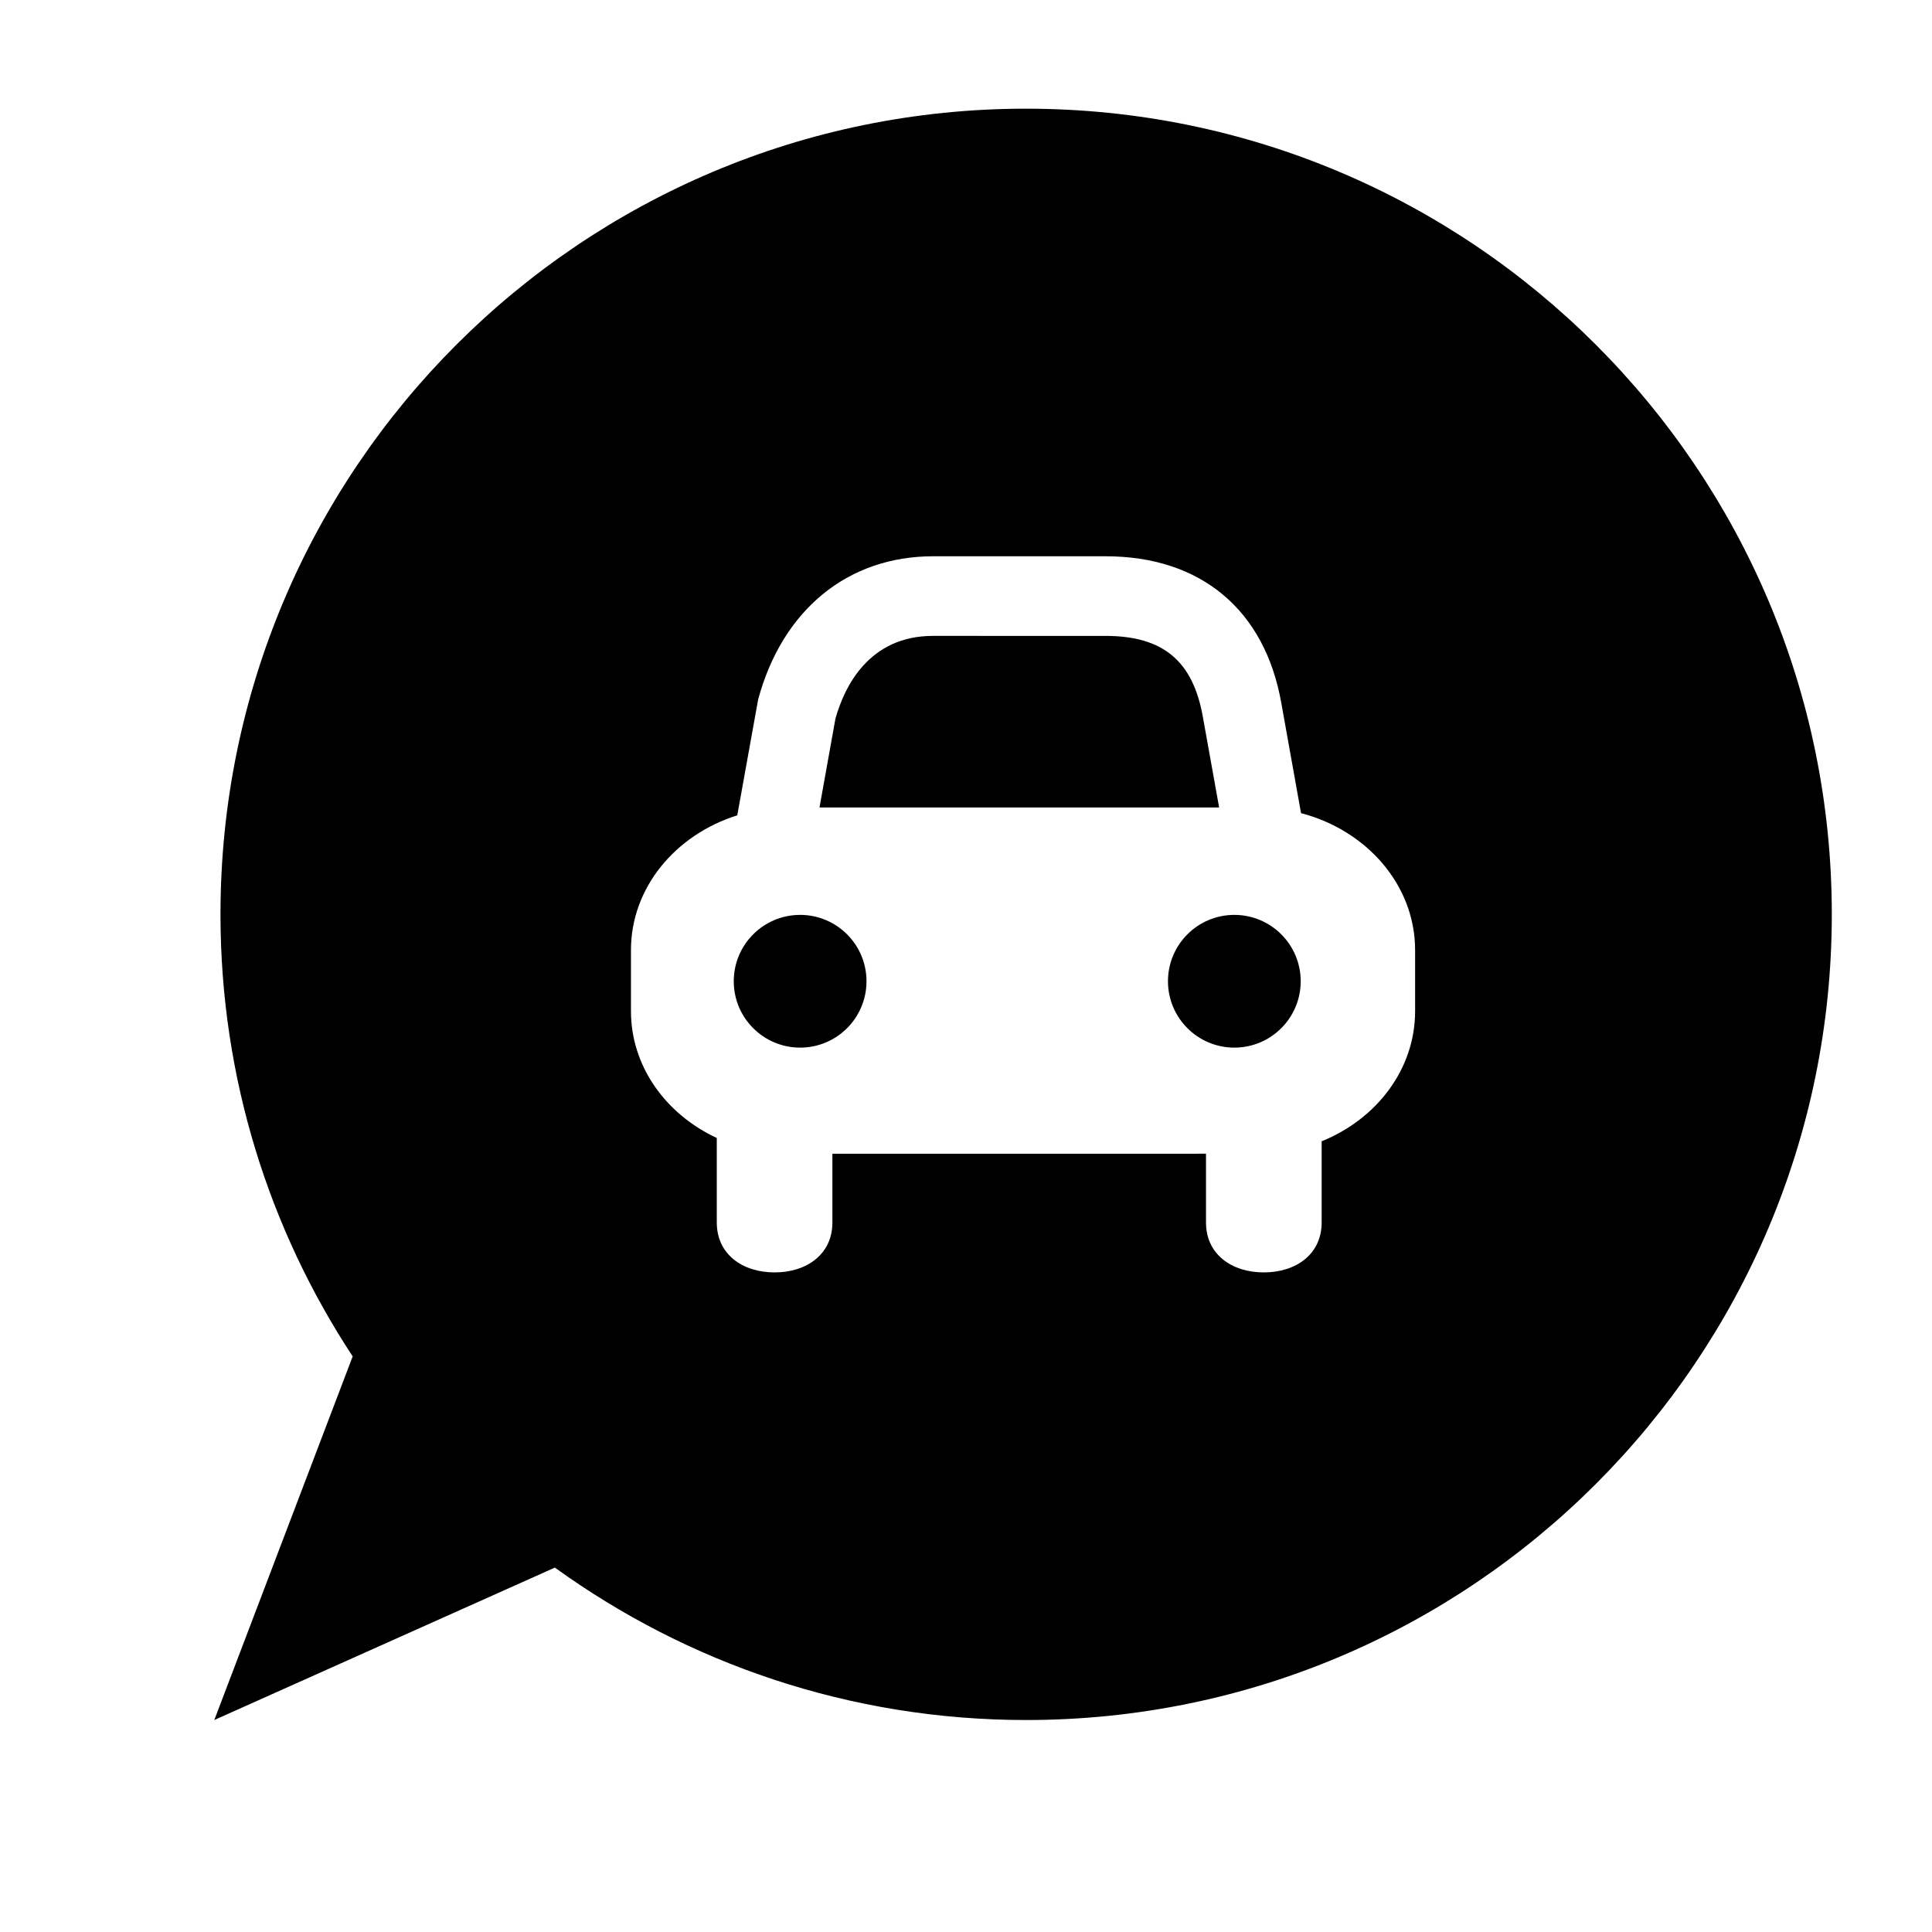 <?xml version="1.0" encoding="UTF-8"?>
<!-- Uploaded to: SVG Repo, www.svgrepo.com, Generator: SVG Repo Mixer Tools -->
<svg fill="#000000" width="800px" height="800px" version="1.1" viewBox="144 144 512 512" xmlns="http://www.w3.org/2000/svg">
 <g>
  <path d="m373.63 404.04c0 9.715-7.875 17.59-17.586 17.59-9.715 0-17.59-7.875-17.59-17.59 0-9.711 7.875-17.586 17.59-17.586 9.711 0 17.586 7.875 17.586 17.586"/>
  <path d="m462.77 333.98c-2.625-14.852-10.586-21.461-25.789-21.461l-45.703-0.004c-17.074 0-23.52 13.543-25.879 21.938l-4.223 23.539h105.91z"/>
  <path d="m488.7 404.04c0 9.715-7.875 17.59-17.586 17.59-9.715 0-17.59-7.875-17.59-17.59 0-9.711 7.875-17.586 17.59-17.586 9.711 0 17.586 7.875 17.586 17.586"/>
  <path d="m415.93 172.8c-117.92 0-213.5 95.594-213.5 213.5 0 43.277 12.906 83.512 35.035 117.16l-36.676 96.363 90.258-40.395c35.125 25.375 78.242 40.395 124.89 40.395 117.91 0 213.51-95.609 213.51-213.52 0-117.91-95.605-213.5-213.52-213.5zm103.09 239.18c0 15.367-10.191 28.586-24.766 34.469v21.52c0 8.465-6.856 13.234-15.332 13.234-8.469 0-15.32-4.769-15.32-13.234v-18.223l-99.008 0.012v18.211c0 8.465-6.856 13.234-15.32 13.234-8.465 0-15.32-4.769-15.32-13.234v-22.395c-13.48-6.262-22.742-18.953-22.742-33.594v-16.207c0-16.535 11.809-30.578 28.172-35.699l5.535-30.711c6.422-23.758 23.754-37.945 46.367-37.945h45.699c25.227 0 42.195 14.168 46.57 38.859l5.234 29.215c17.418 4.539 30.219 19.07 30.23 36.273z"/>
 </g>
</svg>